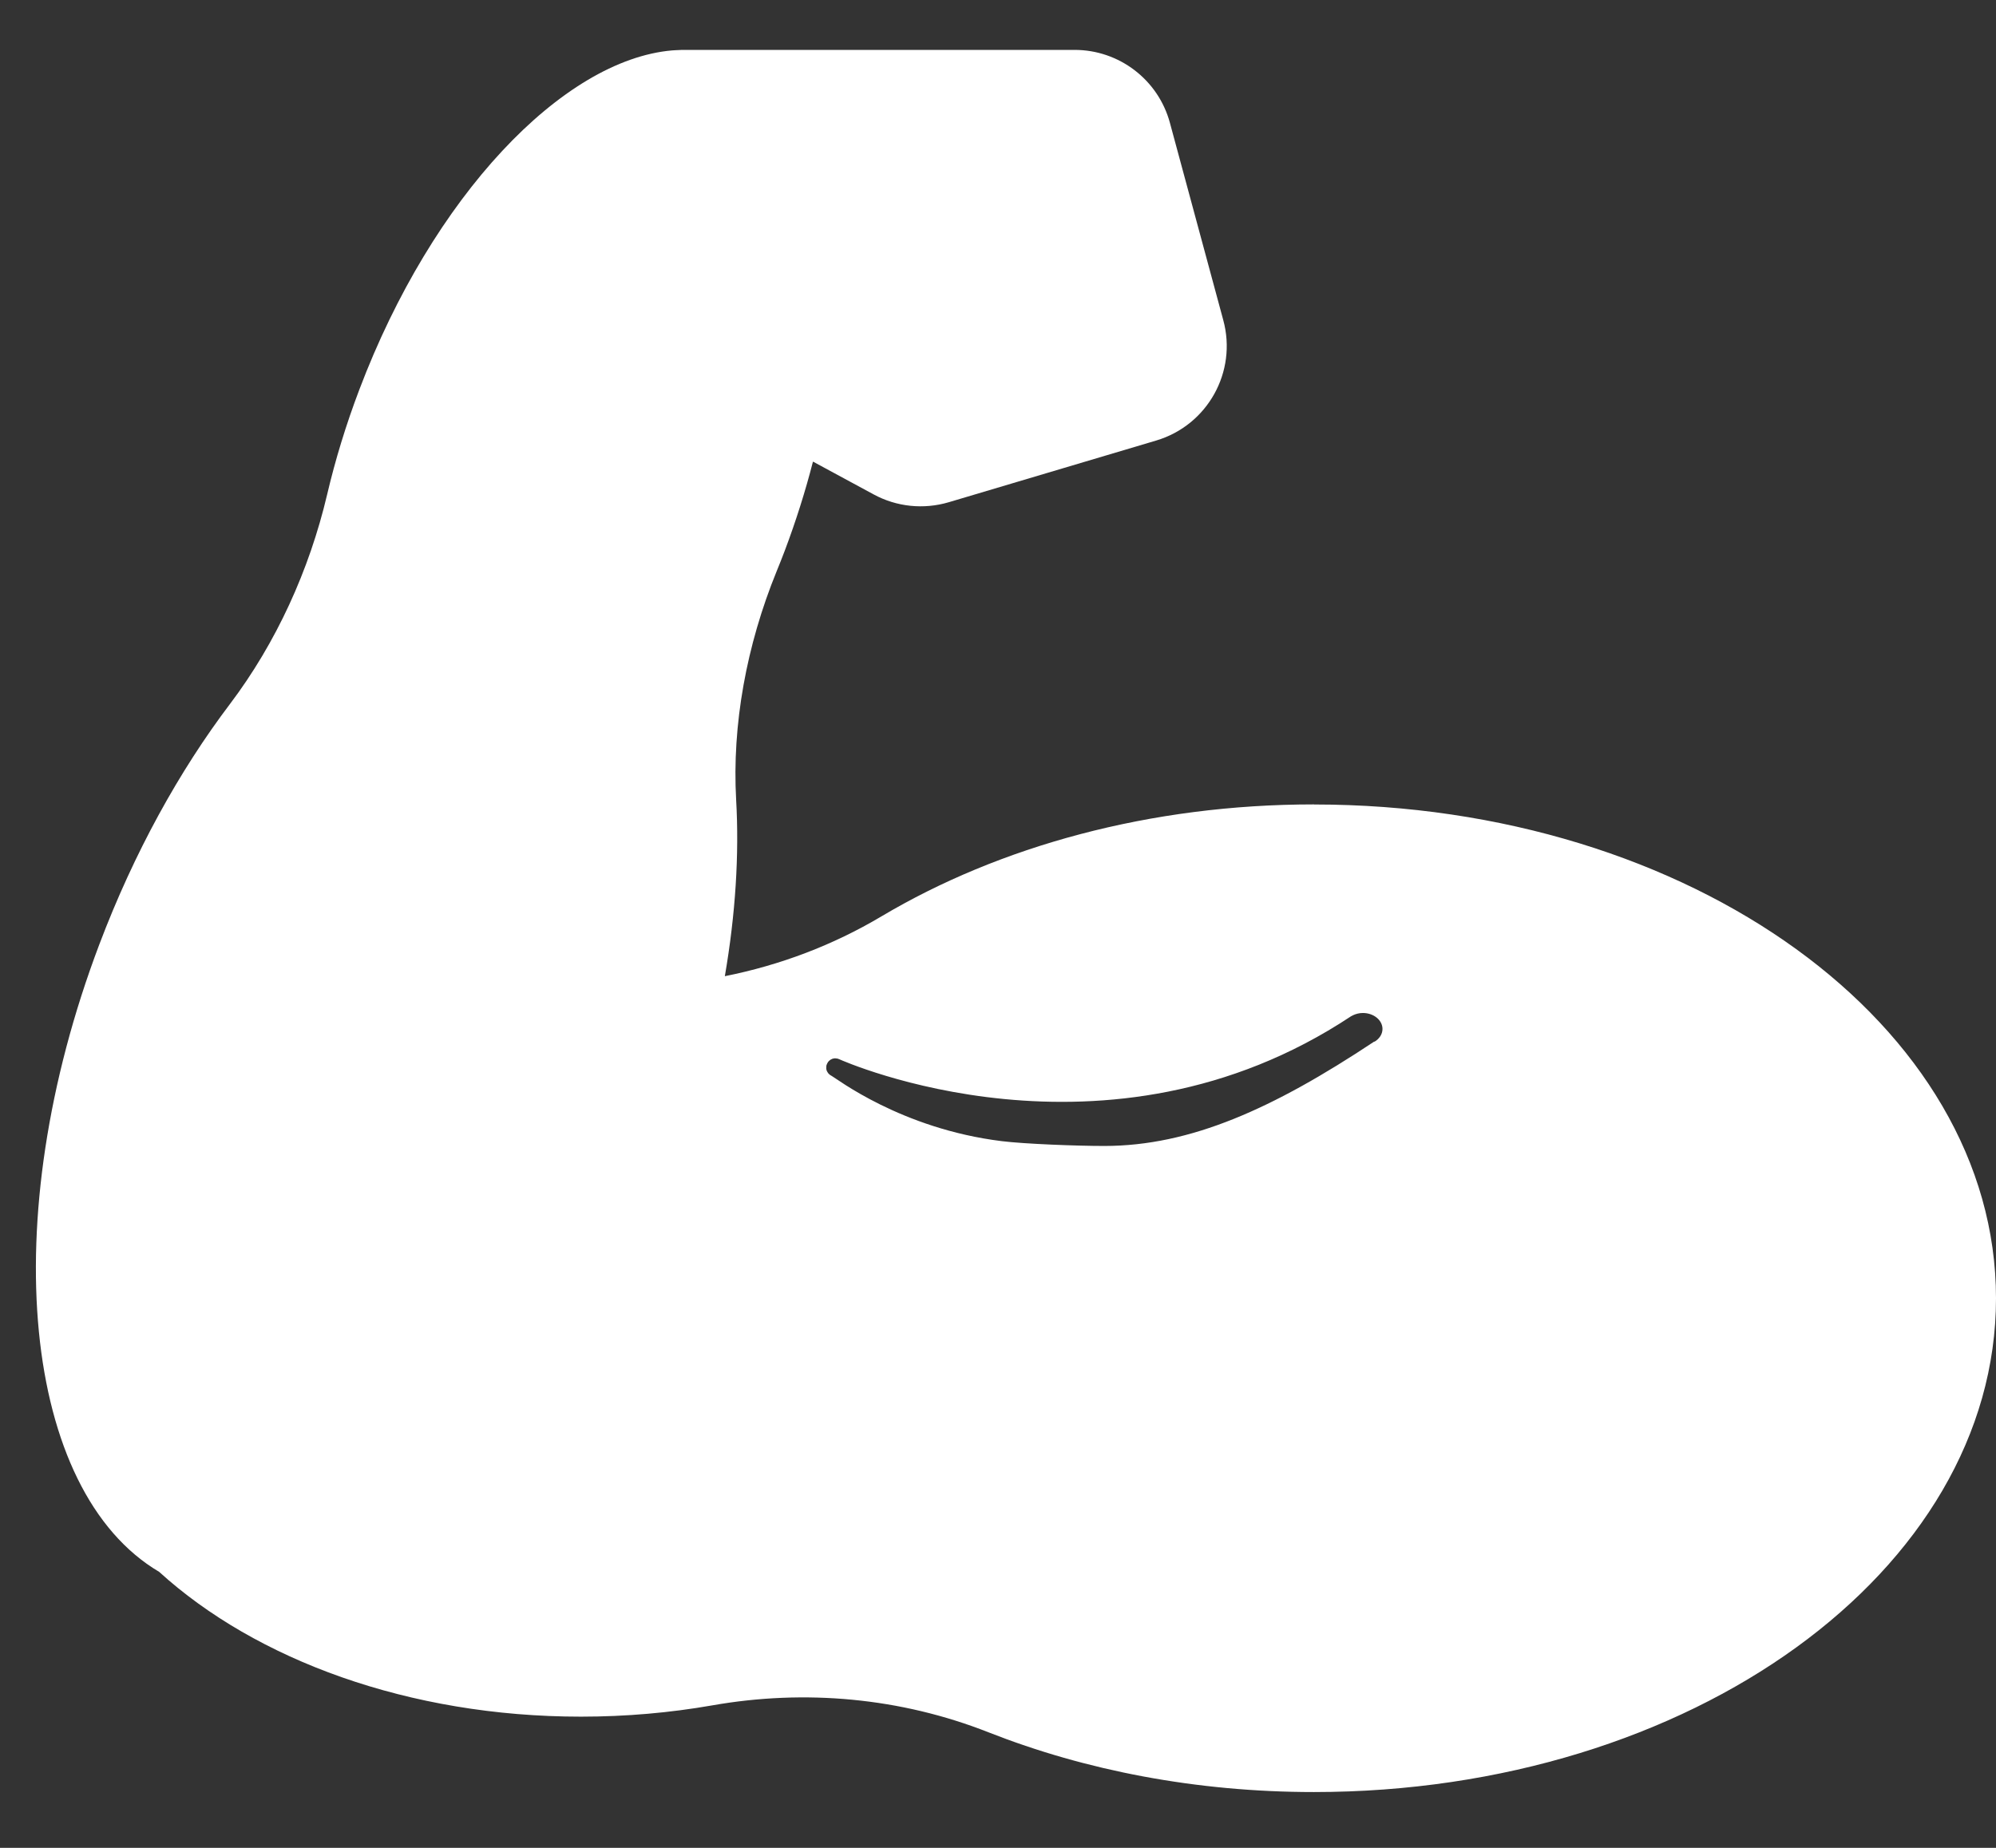 <svg xmlns="http://www.w3.org/2000/svg" width="27" height="25" viewBox="0 0 27 25" fill="none">
  <rect x="0" y="0" width="27" height="25" fill="#333333" stroke="none"/>
  <path d="M17.775 10.883C15.553 10.883 13.516 11.451 11.923 12.398C11.266 12.789 10.548 13.059 9.805 13.207C9.95 12.366 10 11.56 9.958 10.823C9.901 9.807 10.097 8.731 10.506 7.728C10.544 7.637 10.579 7.545 10.615 7.452C10.768 7.046 10.895 6.643 10.997 6.245L11.818 6.689C12.129 6.858 12.494 6.895 12.833 6.795L15.64 5.96C16.335 5.753 16.738 5.03 16.547 4.33L15.825 1.66C15.667 1.079 15.139 0.675 14.536 0.675H9.227C9.213 0.675 9.2 0.676 9.186 0.677C9.171 0.677 9.155 0.678 9.14 0.679C9.124 0.68 9.108 0.681 9.092 0.682C7.611 0.81 5.851 2.654 4.86 5.273C4.679 5.75 4.535 6.224 4.426 6.687C4.184 7.717 3.734 8.699 3.112 9.523C2.426 10.429 1.814 11.534 1.344 12.776C-0.072 16.517 0.309 20.176 2.153 21.266C3.461 22.456 5.53 23.225 7.859 23.225C8.471 23.225 9.064 23.172 9.631 23.073C10.889 22.851 12.182 22.968 13.372 23.437C14.68 23.952 16.18 24.245 17.774 24.245C22.87 24.245 27 21.254 27 17.565C27 13.876 22.87 10.884 17.774 10.884L17.775 10.883ZM18.59 14.09C18.59 14.09 18.587 14.093 18.584 14.095C17.222 14.999 16.104 15.504 14.937 15.504C14.568 15.504 13.859 15.477 13.552 15.439C12.185 15.271 11.306 14.583 11.248 14.555H11.247C11.244 14.553 11.241 14.551 11.238 14.549C11.235 14.546 11.23 14.545 11.226 14.542C11.223 14.54 11.221 14.537 11.219 14.535C11.215 14.532 11.211 14.529 11.208 14.526C11.206 14.523 11.205 14.52 11.202 14.517C11.199 14.514 11.196 14.51 11.194 14.506C11.192 14.503 11.191 14.5 11.189 14.497C11.187 14.493 11.184 14.488 11.183 14.485C11.182 14.482 11.181 14.478 11.18 14.474C11.179 14.47 11.178 14.466 11.177 14.461C11.177 14.457 11.177 14.455 11.177 14.451C11.177 14.446 11.177 14.441 11.177 14.437C11.177 14.433 11.178 14.429 11.178 14.426C11.178 14.421 11.178 14.416 11.18 14.412C11.18 14.409 11.183 14.405 11.184 14.401C11.185 14.398 11.187 14.393 11.189 14.389C11.191 14.385 11.193 14.383 11.194 14.38C11.196 14.376 11.199 14.372 11.201 14.368C11.204 14.365 11.207 14.362 11.209 14.359C11.212 14.356 11.214 14.354 11.217 14.351C11.221 14.348 11.224 14.345 11.228 14.342C11.231 14.34 11.234 14.338 11.236 14.336C11.24 14.333 11.245 14.332 11.249 14.33C11.252 14.328 11.255 14.327 11.258 14.325C11.263 14.323 11.267 14.323 11.271 14.322C11.275 14.322 11.278 14.32 11.281 14.319C11.286 14.319 11.291 14.319 11.296 14.319C11.299 14.319 11.302 14.319 11.306 14.319C11.31 14.319 11.315 14.32 11.32 14.321C11.324 14.321 11.326 14.321 11.33 14.323C11.335 14.323 11.339 14.325 11.343 14.327C11.347 14.328 11.35 14.329 11.354 14.331C11.389 14.347 14.966 15.945 18.276 13.749C18.28 13.747 18.284 13.745 18.286 13.744C18.288 13.743 18.29 13.742 18.292 13.741C18.295 13.739 18.299 13.738 18.301 13.736C18.341 13.717 18.387 13.705 18.436 13.705C18.582 13.705 18.701 13.802 18.701 13.921C18.701 13.993 18.657 14.056 18.591 14.095L18.59 14.09Z" fill="white"/>
</svg>